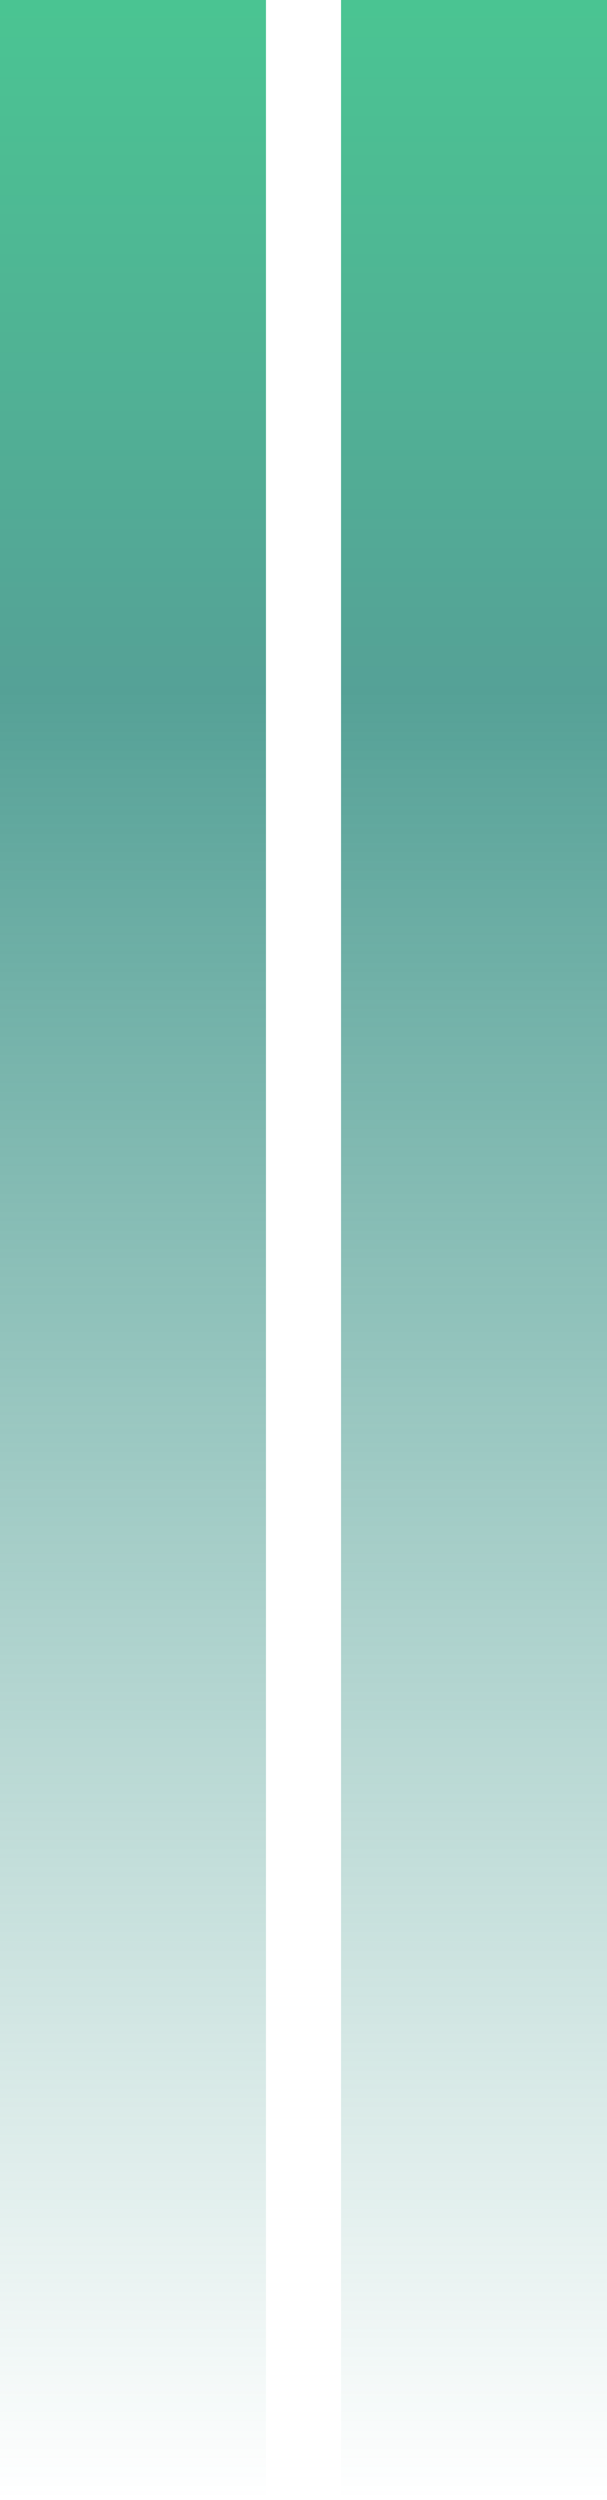 <svg width="283" height="1165" viewBox="0 0 283 1165" fill="none" xmlns="http://www.w3.org/2000/svg">
<rect opacity="0.77" y="-18" width="124" height="1183" fill="url(#paint0_linear_357_36)"/>
<rect opacity="0.77" x="159" y="-18" width="124" height="1183" fill="url(#paint1_linear_357_36)"/>
<defs>
<linearGradient id="paint0_linear_357_36" x1="62" y1="-18" x2="62" y2="1165" gradientUnits="userSpaceOnUse">
<stop stop-color="#13B571"/>
<stop offset="0.286" stop-color="#228577"/>
<stop offset="1" stop-color="#228577" stop-opacity="0"/>
</linearGradient>
<linearGradient id="paint1_linear_357_36" x1="221" y1="-18" x2="221" y2="1165" gradientUnits="userSpaceOnUse">
<stop stop-color="#13B571"/>
<stop offset="0.286" stop-color="#228577"/>
<stop offset="1" stop-color="#228577" stop-opacity="0"/>
</linearGradient>
</defs>
</svg>
